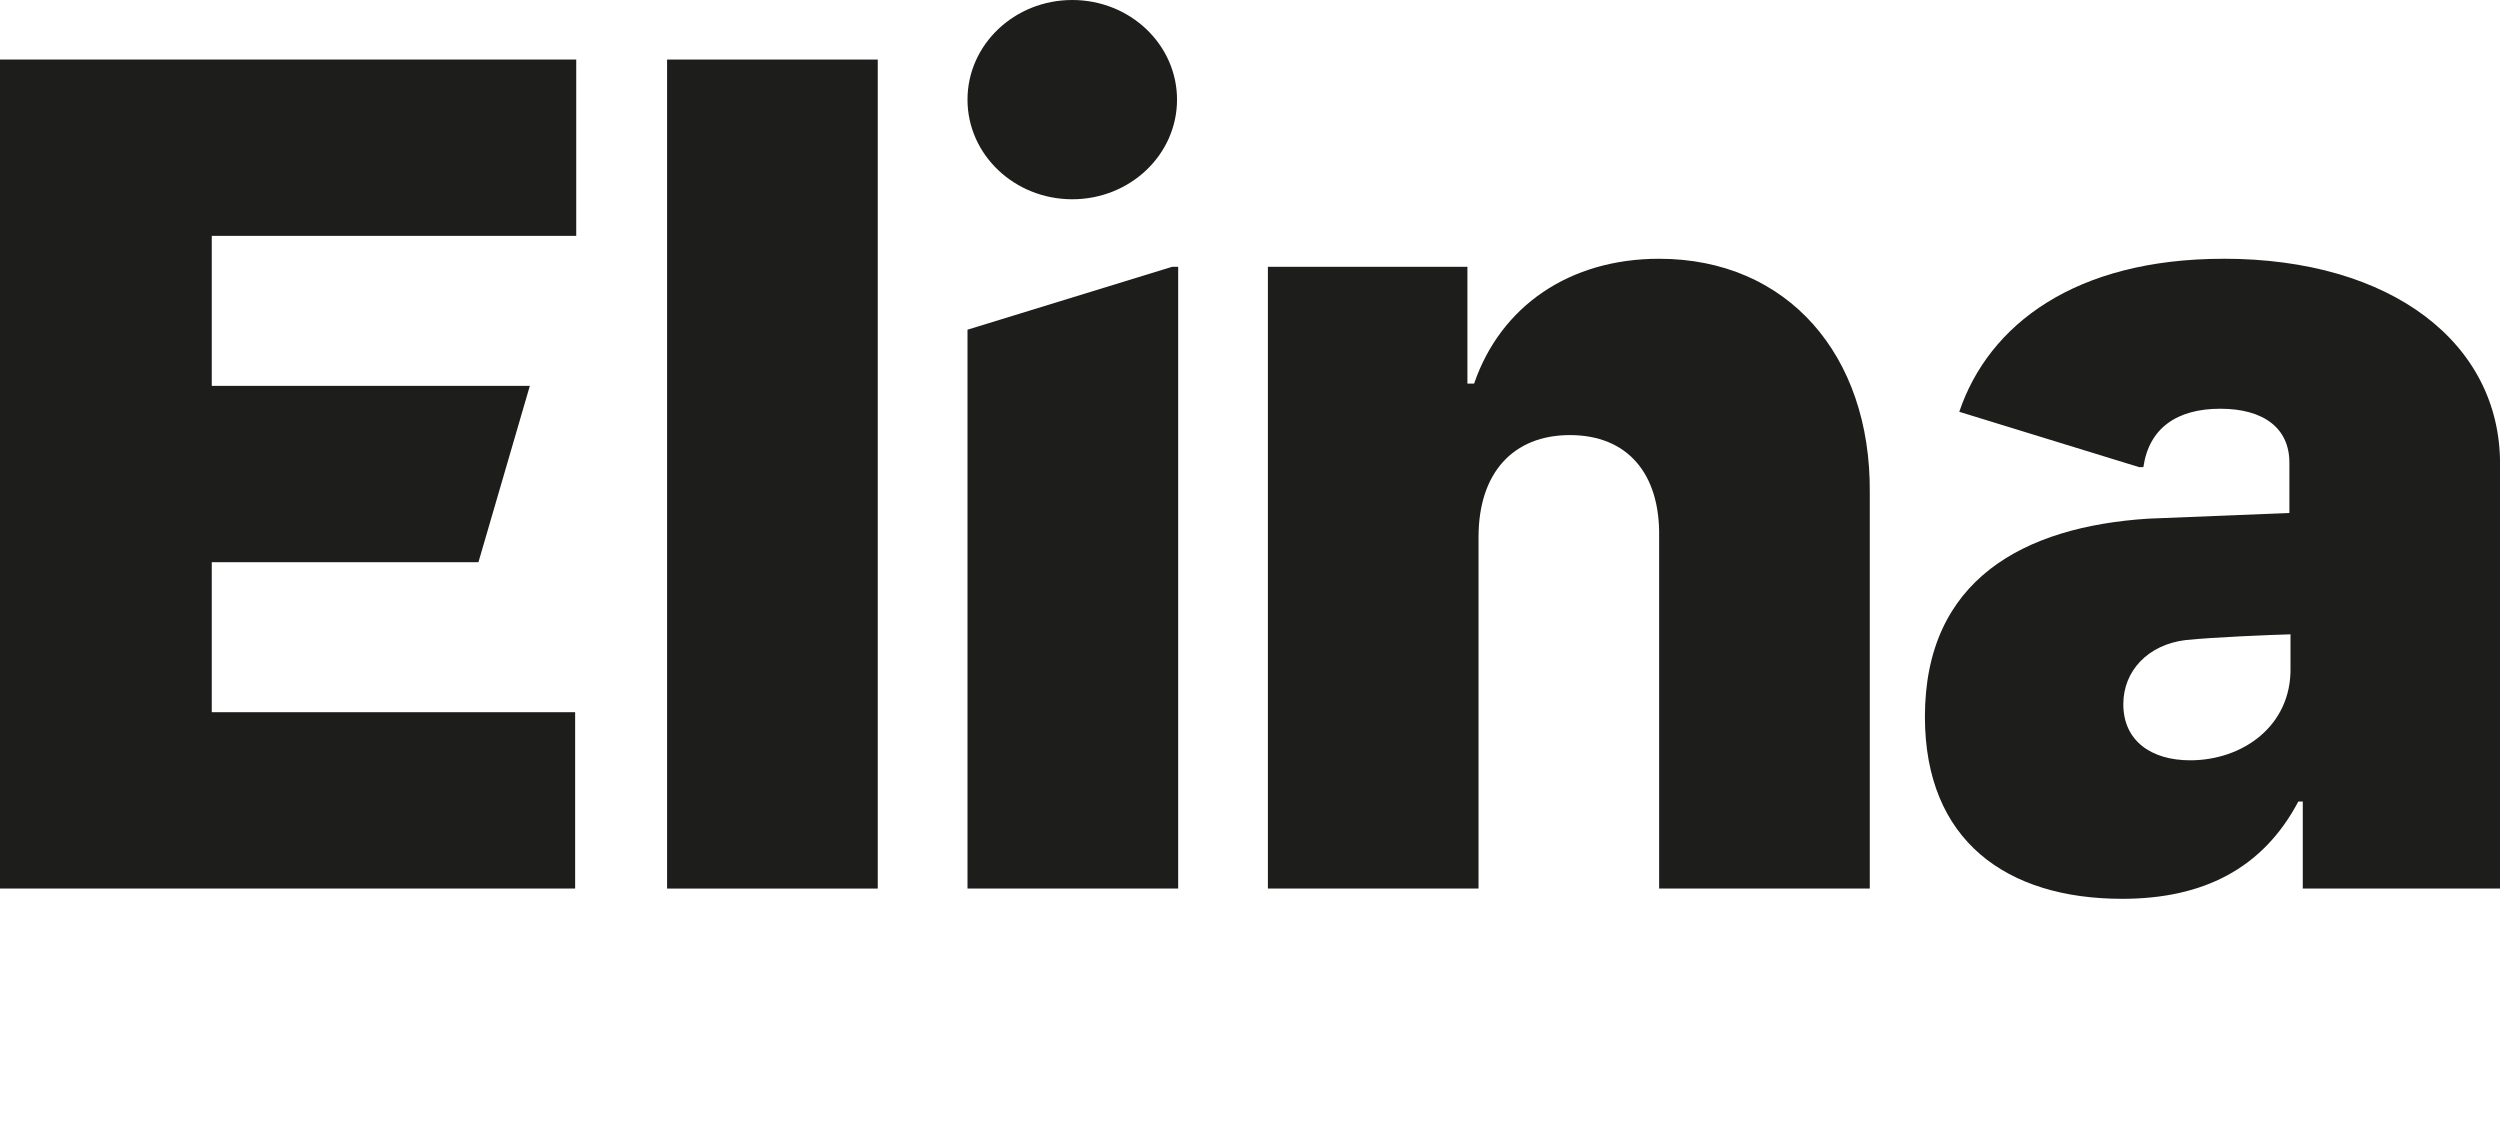 <svg width="89" height="40" viewBox="0 0 89 40" fill="none" xmlns="http://www.w3.org/2000/svg">
<g clip-path="url(#clip0_330_272)">
<path d="M31.248 31.633H23.748V2.12H31.248V31.633Z" fill="#1D1D1B"/>
<path d="M52.636 31.633H45.137V9.498H52.24V13.656H52.478C53.429 10.885 55.889 9.212 59.065 9.212C63.628 9.212 66.604 12.636 66.564 17.528V31.632H59.065V19.117C59.104 16.834 57.914 15.489 55.891 15.489C53.868 15.489 52.636 16.834 52.636 19.117V31.632V31.633Z" fill="#1D1D1B"/>
<path d="M20.514 2.12H0V31.633H20.475V25.355H7.539V20.015H17.032L18.862 13.737H7.539V8.398H20.514V2.12Z" fill="#1D1D1B"/>
<path d="M79.161 9.212C73.881 9.212 70.799 11.552 69.75 14.66L76.156 16.631H76.304C76.502 15.245 77.495 14.551 79.042 14.551C80.59 14.551 81.502 15.245 81.502 16.468V18.262L76.463 18.465C72.059 18.751 68.527 20.626 68.527 25.517C68.527 29.919 71.424 31.998 75.55 31.998C78.407 31.998 80.551 30.939 81.82 28.534H81.979V31.632H89.002V16.508C89.002 12.228 85.153 9.211 79.162 9.211L79.161 9.212ZM81.542 23.765C81.581 25.845 79.835 27.067 77.971 27.067C76.582 27.067 75.59 26.373 75.59 25.069C75.59 23.887 76.463 22.949 77.812 22.786C78.805 22.684 80.788 22.603 81.542 22.582V23.765Z" fill="#1D1D1B"/>
<path d="M38.173 7.094C40.233 7.094 41.902 5.506 41.902 3.547C41.902 1.588 40.233 0 38.173 0C36.113 0 34.443 1.588 34.443 3.547C34.443 5.506 36.113 7.094 38.173 7.094Z" fill="#1D1D1B"/>
<path d="M34.443 11.737V31.633H41.943V9.499H41.724L34.443 11.737Z" fill="#1D1D1B"/>
</g>
<defs>
<clipPath id="clip0_330_272">
<rect width="89" height="32" fill="white"/>
</clipPath>
</defs>
</svg>
